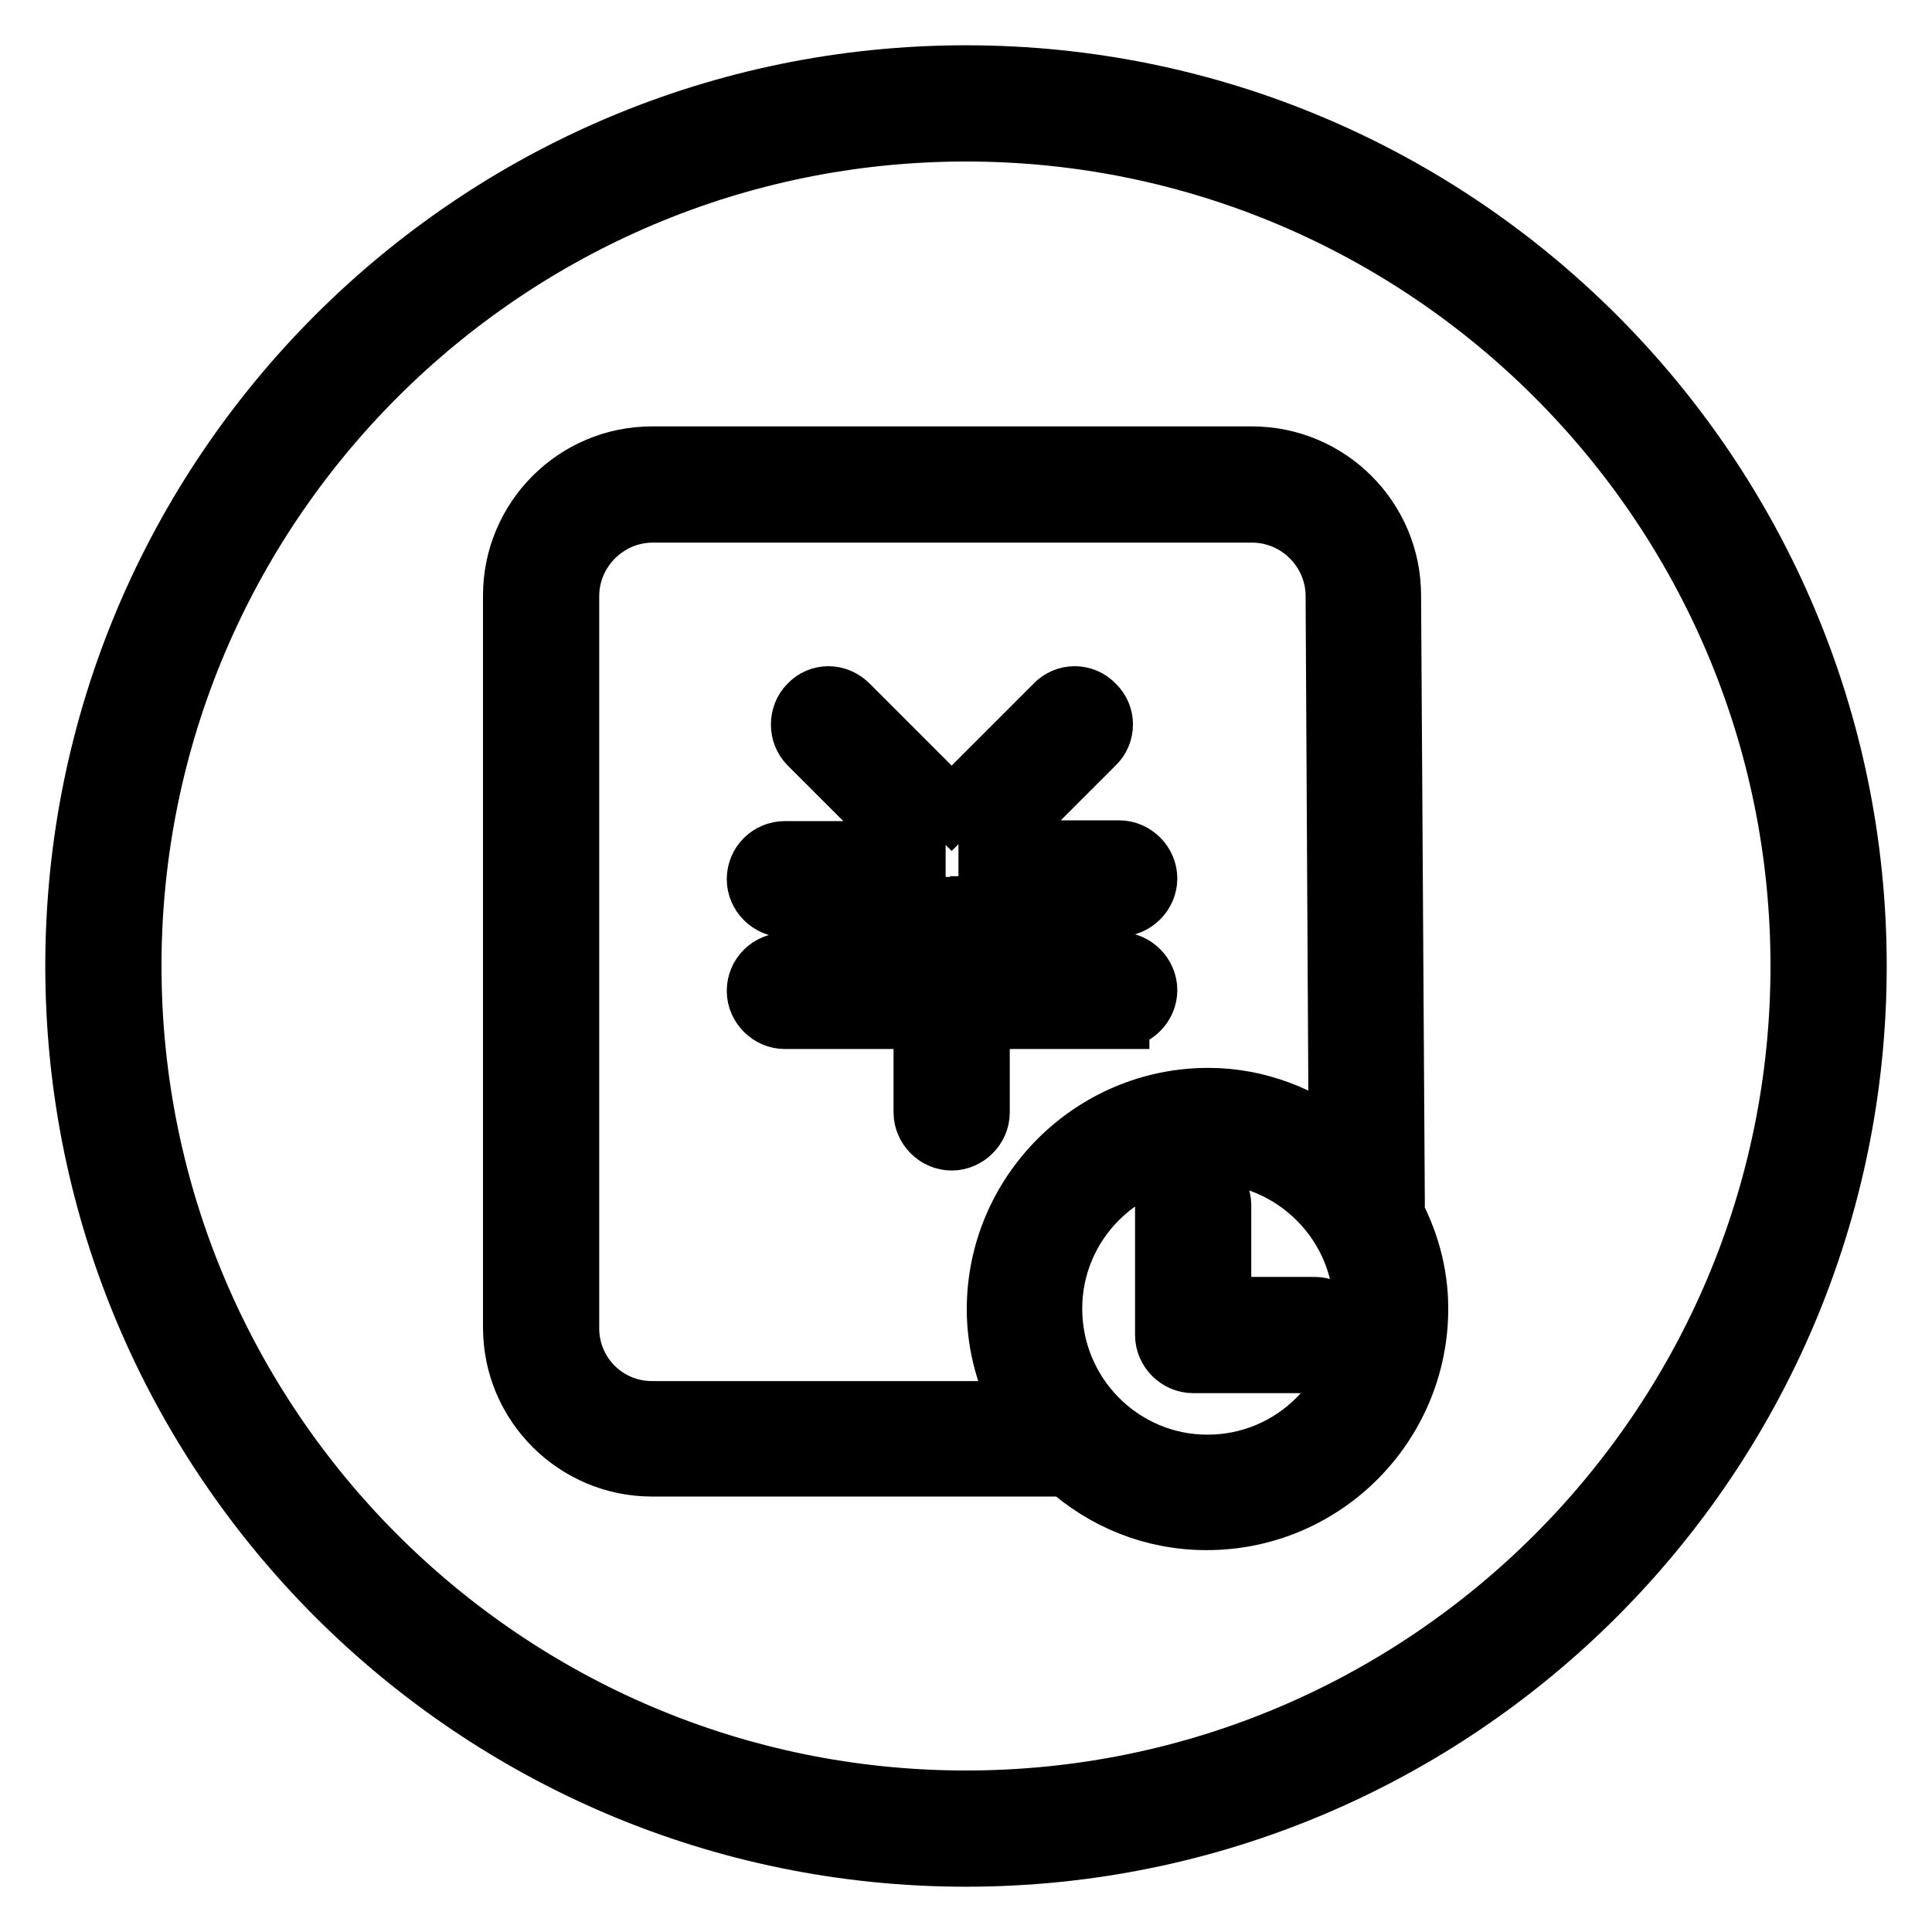 <?xml version="1.0" encoding="utf-8"?>
<!-- Svg Vector Icons : http://www.onlinewebfonts.com/icon -->
<!DOCTYPE svg PUBLIC "-//W3C//DTD SVG 1.1//EN" "http://www.w3.org/Graphics/SVG/1.1/DTD/svg11.dtd">
<svg version="1.1" xmlns="http://www.w3.org/2000/svg" xmlns:xlink="http://www.w3.org/1999/xlink" x="0px" y="0px" viewBox="0 0 256 256" enable-background="new 0 0 256 256" xml:space="preserve">
<g> <path stroke-width="8" fill-opacity="0" stroke="#000000"  d="M128,17.4c61,0,110.6,49.6,110.6,110.6c0,61-49.6,110.6-110.6,110.6S17.4,189,17.4,128 C17.4,67,67,17.4,128,17.4 M128,10C62.9,10,10,62.9,10,128s52.9,118,118,118c65.1,0,118-52.9,118-118S193.1,10,128,10L128,10z  M148.3,134.9c2,0,3.7-1.7,3.7-3.7c0-2-1.7-3.7-3.7-3.7h-18.4v-7.4h18.4c2,0,3.7-1.7,3.7-3.7c0-2-1.7-3.7-3.7-3.7h-17.3 c0,0,0,0,0-0.1L145,98.6c1.5-1.4,1.5-3.8,0-5.2c-1.4-1.5-3.8-1.5-5.2,0l-13.7,13.7l-13.7-13.7c-1.5-1.5-3.8-1.5-5.2,0 c-1.4,1.4-1.4,3.8,0,5.2l14.1,14.1c0,0,0,0,0,0.1H104c-2,0-3.7,1.6-3.7,3.7c0,2,1.7,3.7,3.7,3.7h18.4v7.4H104c-2,0-3.7,1.6-3.7,3.7 c0,2,1.7,3.7,3.7,3.7h18.4v12.4c0,2,1.7,3.7,3.7,3.7c2,0,3.7-1.7,3.7-3.7v-12.4H148.3z M184.8,159.8l-0.5-80.9 c0-10.2-8.3-18.4-18.4-18.4H86.4C76.2,60.5,68,68.8,68,78.9v97c0,10.2,8.3,18.4,18.4,18.4h54.6c0.1,0,0.2-0.1,0.3-0.1 c5,4.5,11.4,7.2,18.6,7.2c15.5,0,28-12.6,28-28c0-4.8-1.3-9.2-3.5-13.2C184.6,160.1,184.8,160,184.8,159.8z M75.4,176v-97 c0-6.1,5-11.1,11.1-11.1h79.4c6.1,0,11.1,5,11.1,11.1l0.4,72.7c-4.8-3.8-10.8-6.2-17.3-6.2c-15.4,0-28,12.6-28,28 c0,4.9,1.4,9.5,3.6,13.5H86.4C80.3,187,75.4,182.1,75.4,176z M160,194.1c-11.4,0-20.6-9.3-20.6-20.7c0-11.4,9.3-20.6,20.6-20.6 c11.4,0,20.7,9.3,20.7,20.6C180.6,184.9,171.4,194.1,160,194.1z M161.8,173.2v-13.5c0-2-1.7-3.7-3.7-3.7c-2,0-3.7,1.7-3.7,3.7v17.2 c0,2,1.7,3.7,3.7,3.7h16.1c2,0,3.7-1.7,3.7-3.7s-1.6-3.7-3.7-3.7H161.8z"/></g>
</svg>